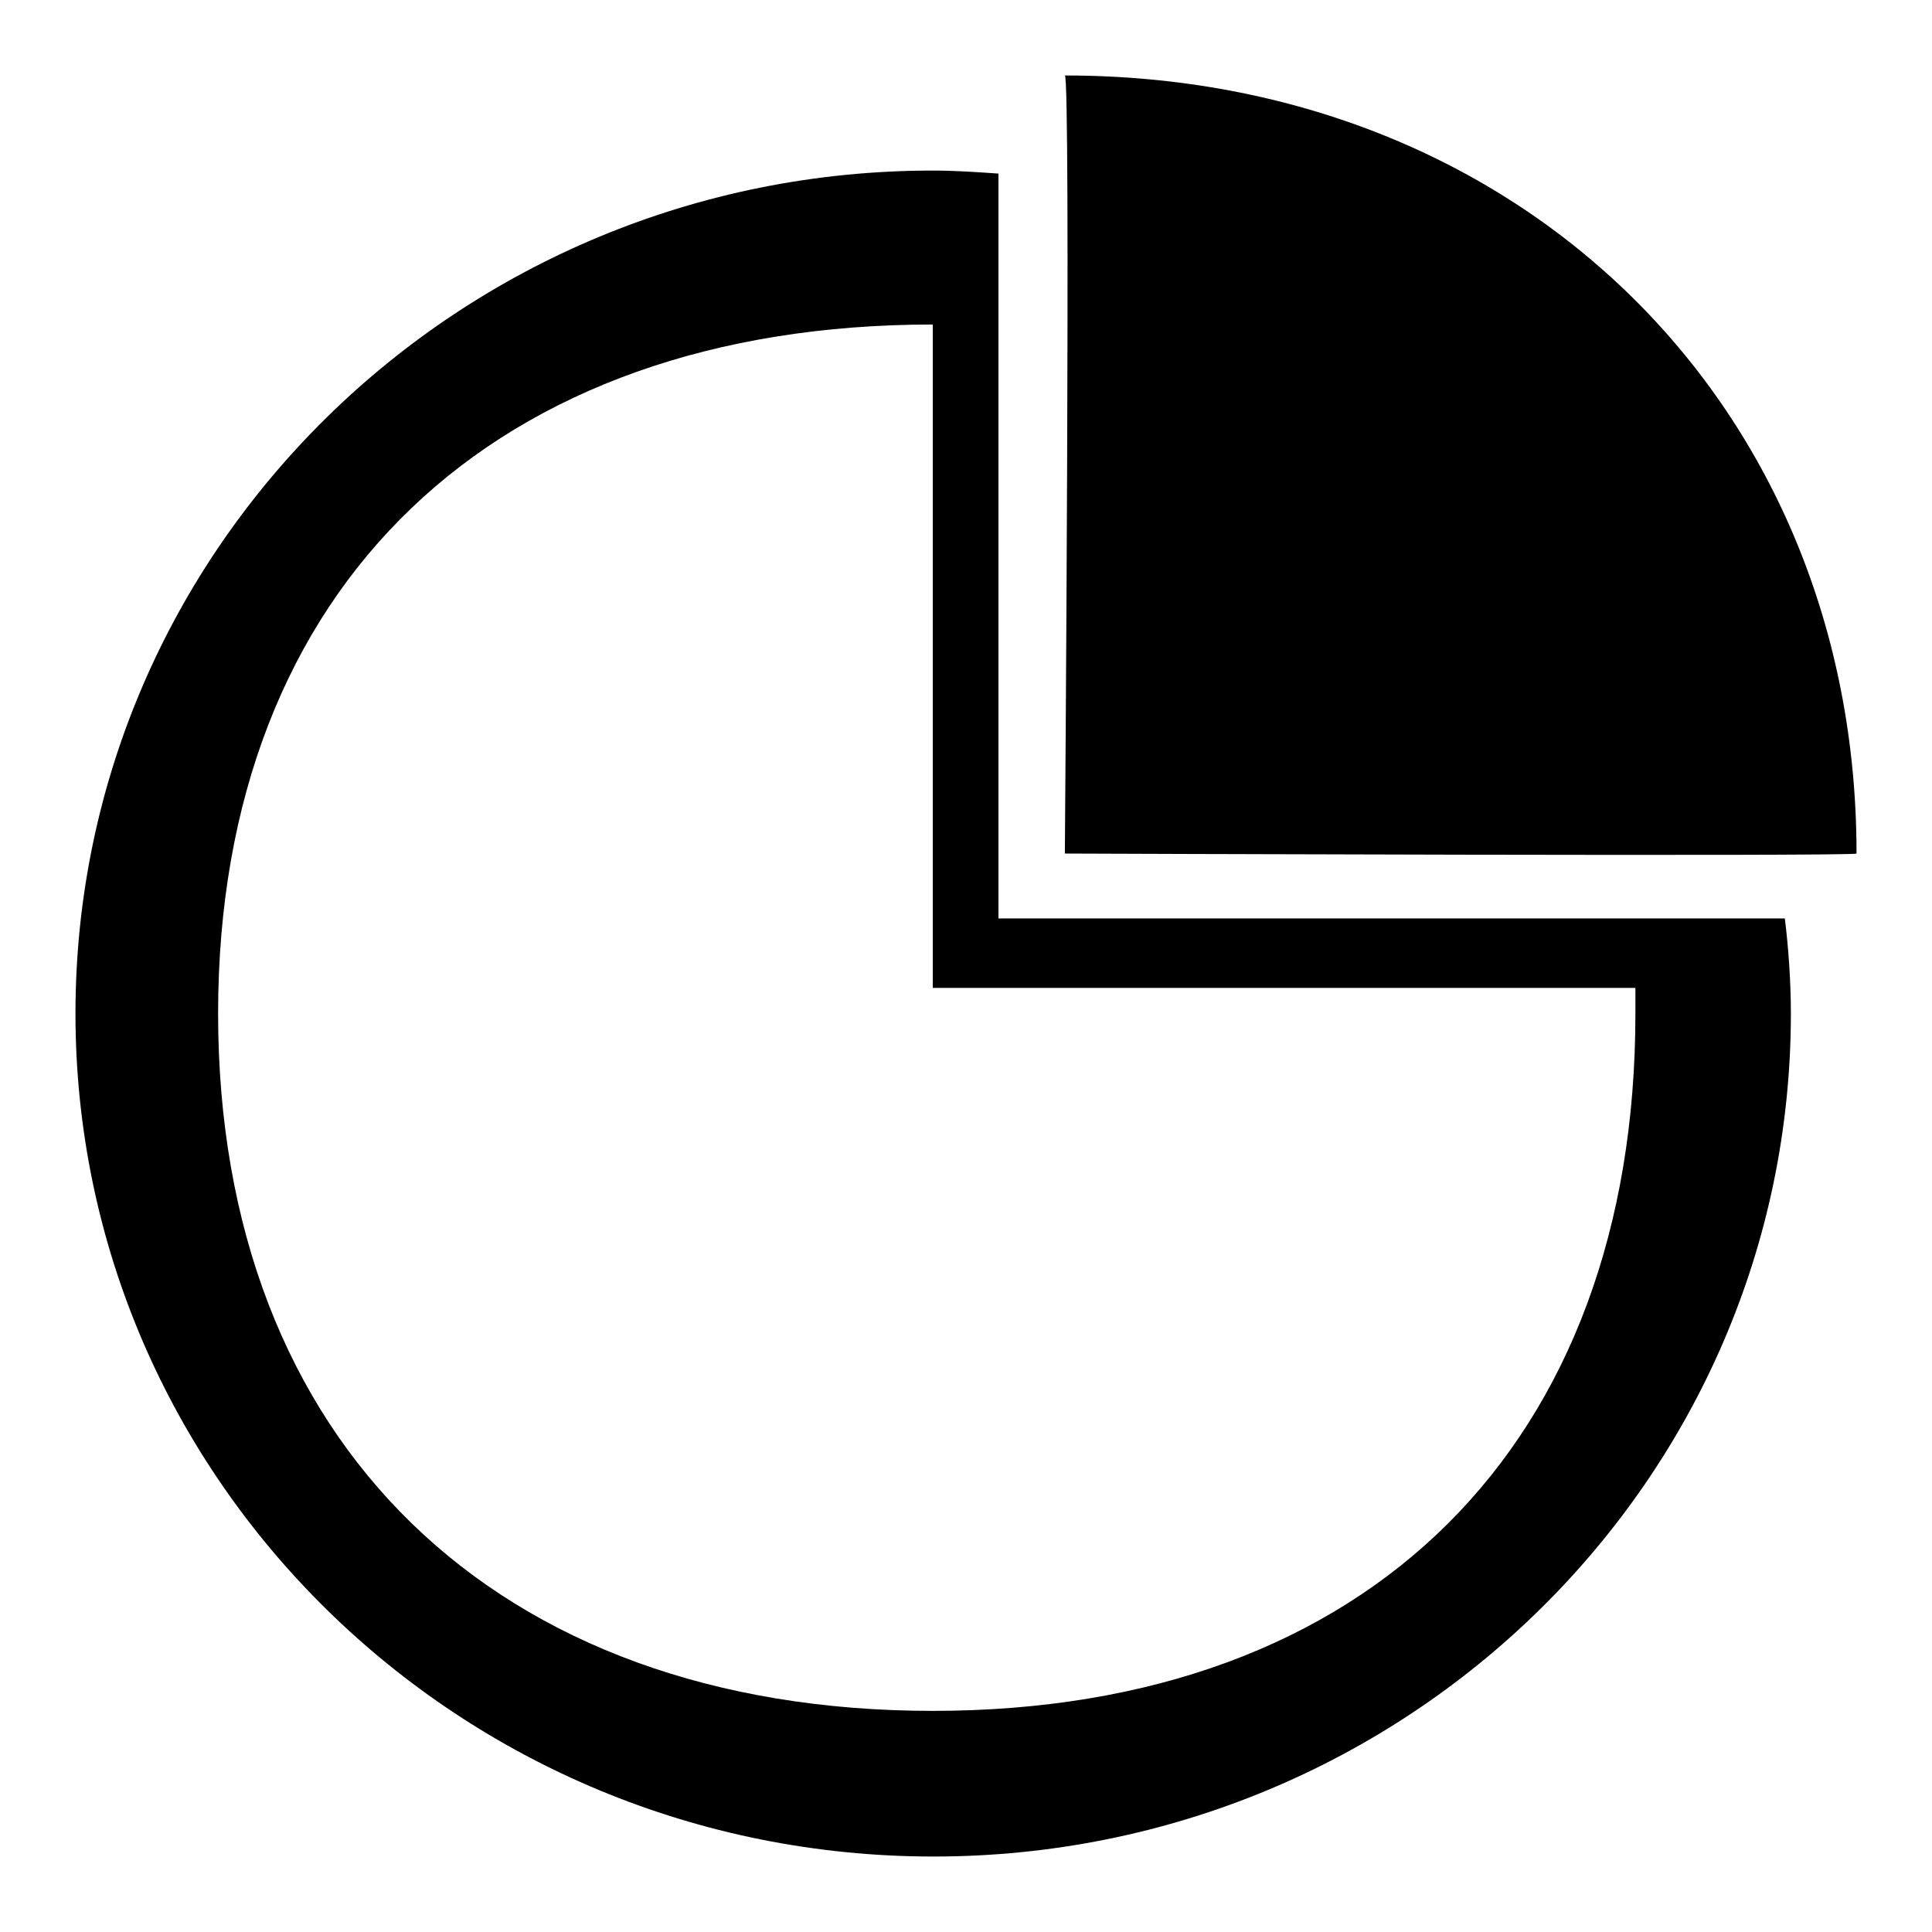 <?xml version="1.0" encoding="utf-8"?>
<!-- Svg Vector Icons : http://www.onlinewebfonts.com/icon -->
<!DOCTYPE svg PUBLIC "-//W3C//DTD SVG 1.1//EN" "http://www.w3.org/Graphics/SVG/1.1/DTD/svg11.dtd">
<svg version="1.1" xmlns="http://www.w3.org/2000/svg" xmlns:xlink="http://www.w3.org/1999/xlink" x="0px" y="0px" viewBox="0 0 256 256" enable-background="new 0 0 256 256" xml:space="preserve">
<g> <path fill="#000000" d="M141.1,113.1c0,0,0.8-103.1,0-103.1C201.5,10,246,53.8,246,113.1C246,113.5,141.1,113.1,141.1,113.1z  M237.3,134.3c0,61.7-50.9,111.7-113.6,111.7C60.9,246,10,196,10,134.3S60.9,22.6,123.6,22.6c2.9,0,5.8,0.2,8.7,0.4v98.7h104.2 C237,125.7,237.3,130.2,237.3,134.3z M216.7,130.9h-93.1V43c-57.9,0-94.7,34.4-94.7,91.3c0,56.9,36.8,92.4,94.7,92.4 c57.9,0,93.1-35.4,93.1-92.4C216.7,134,216.7,130.9,216.7,130.9z"/></g>
</svg>